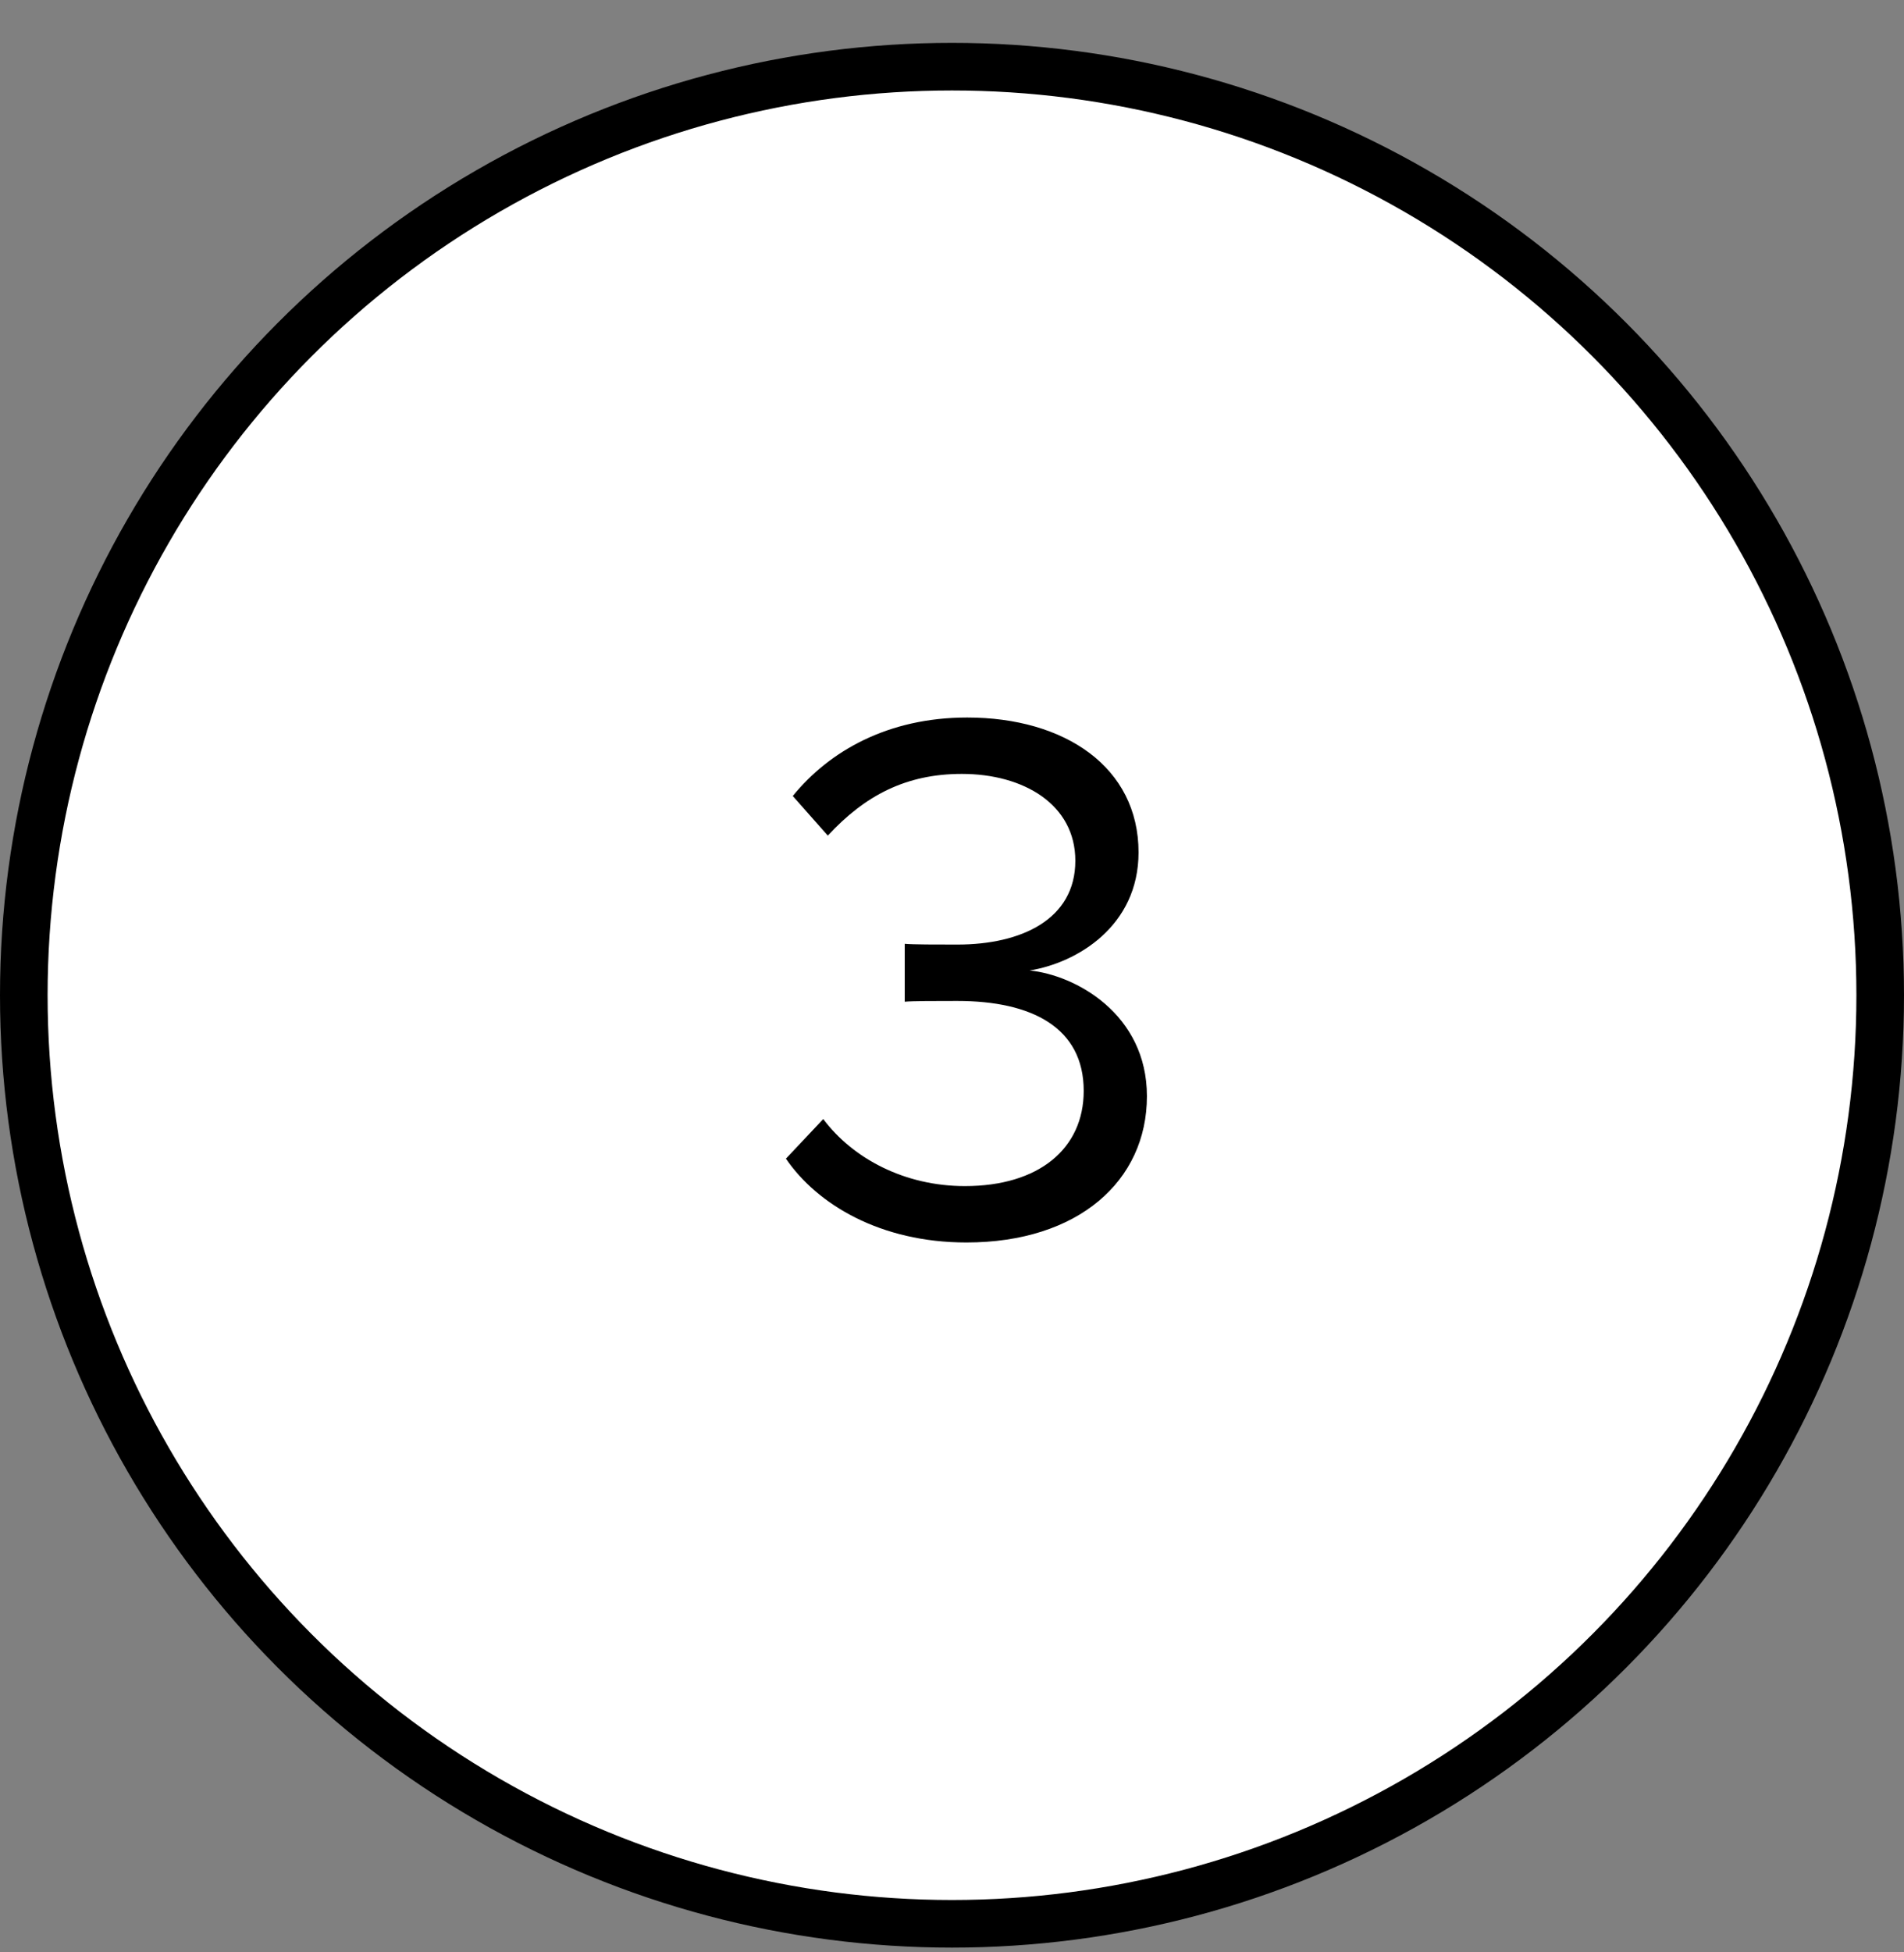 <svg width="40" height="41" viewBox="0 0 40 41" fill="none" xmlns="http://www.w3.org/2000/svg">
<rect x="0" y="0" width="40" height="41" fill="#808080" stroke="none"/>
<circle cx="20" cy="20.9" r="19.5" fill="white" stroke="black"/>
<path d="M20.303 26.092C18.495 26.092 17.167 25.292 16.511 24.332L17.295 23.5C17.919 24.332 19.007 24.908 20.271 24.908C21.823 24.908 22.767 24.124 22.767 22.908C22.767 21.58 21.679 21.02 20.111 21.02C19.663 21.02 19.167 21.02 19.007 21.036V19.82C19.183 19.836 19.679 19.836 20.111 19.836C21.455 19.836 22.591 19.308 22.591 18.076C22.591 16.892 21.503 16.252 20.207 16.252C19.039 16.252 18.175 16.7 17.391 17.548L16.655 16.716C17.423 15.772 18.655 15.068 20.319 15.068C22.367 15.068 23.919 16.108 23.919 17.9C23.919 19.452 22.623 20.22 21.631 20.38C22.591 20.476 24.095 21.292 24.095 23.02C24.095 24.796 22.655 26.092 20.303 26.092Z" fill="black"/>
</svg>
